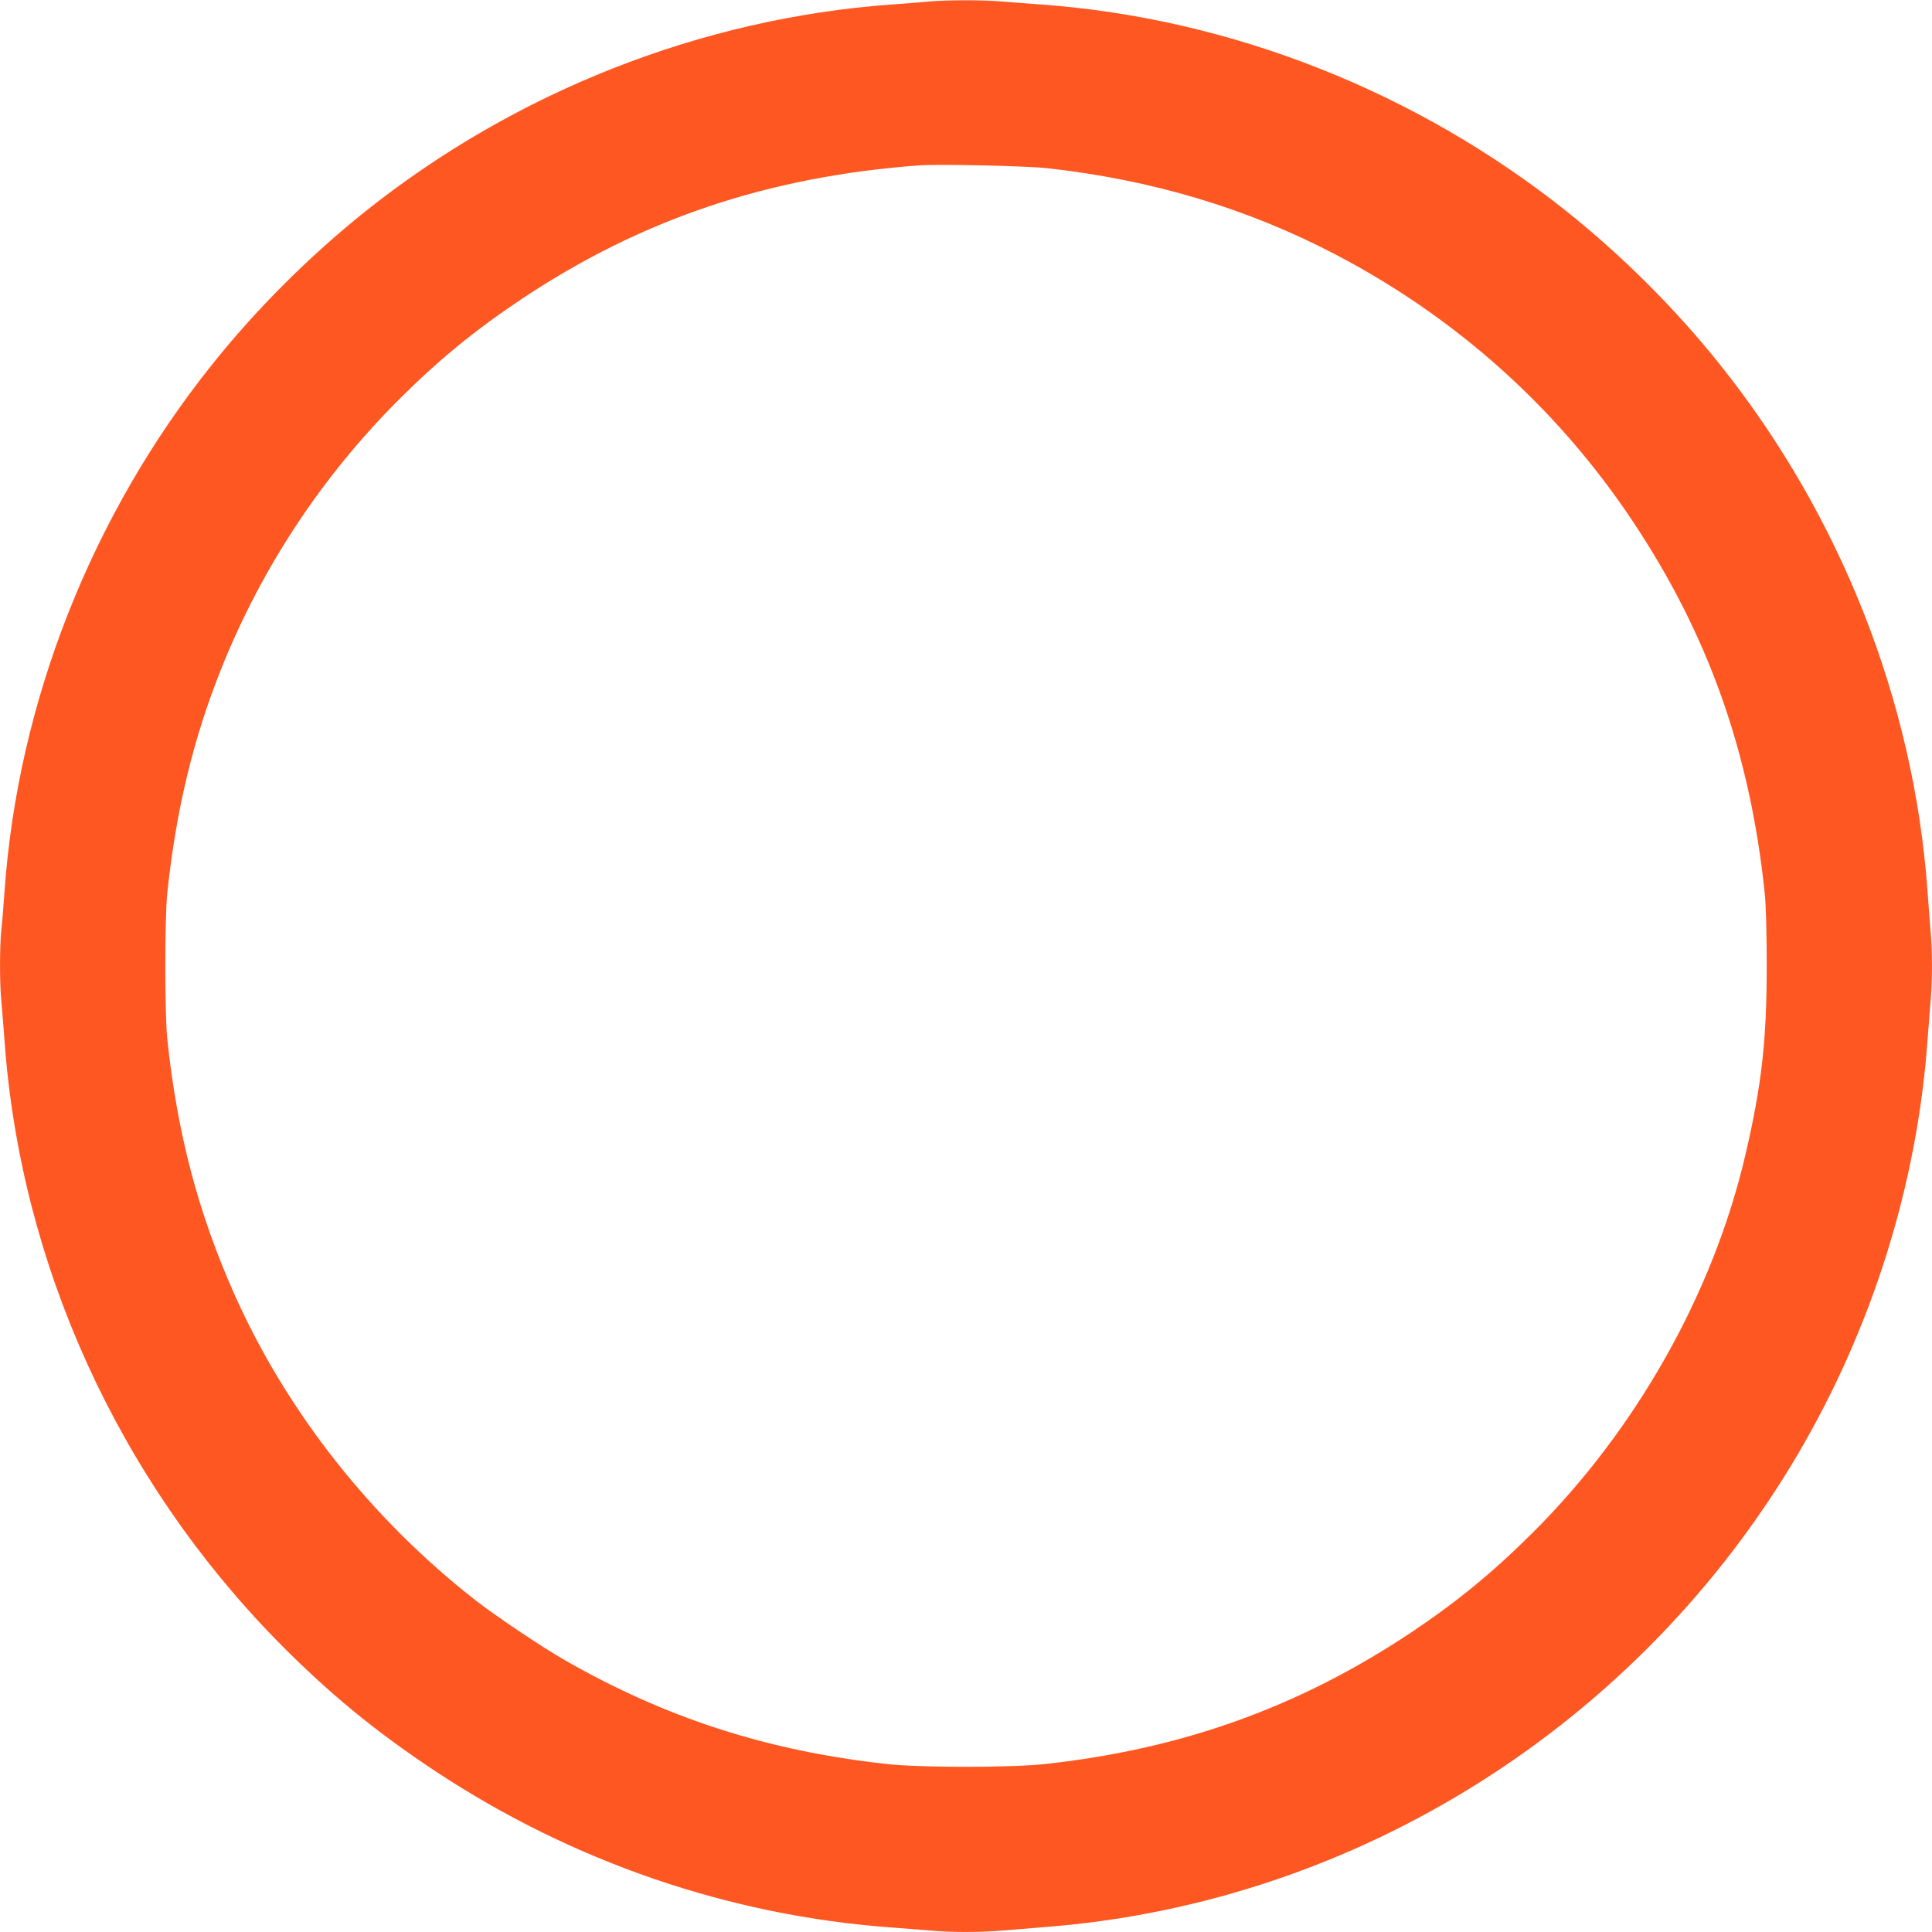 <?xml version="1.0" standalone="no"?>
<!DOCTYPE svg PUBLIC "-//W3C//DTD SVG 20010904//EN"
 "http://www.w3.org/TR/2001/REC-SVG-20010904/DTD/svg10.dtd">
<svg version="1.0" xmlns="http://www.w3.org/2000/svg"
 width="1280pt" height="1280pt" viewBox="0 0 1280 1280"
 preserveAspectRatio="xMidYMid meet">
<g transform="translate(0,1280) scale(0.1,-0.1)"
fill="#ff5722" stroke="none">
<path d="M6145 12789 c-44 -4 -152 -13 -240 -19 -1258 -91 -2492 -577 -3490
-1375 -367 -294 -716 -642 -1009 -1009 -800 -1000 -1287 -2236 -1376 -3491 -6
-88 -15 -201 -21 -252 -12 -118 -12 -365 1 -490 5 -54 14 -165 20 -248 106
-1480 753 -2903 1809 -3979 338 -343 643 -594 1046 -861 909 -601 1950 -957
3020 -1035 83 -6 197 -15 255 -20 136 -13 334 -13 485 0 66 5 204 17 306 25
2043 166 3903 1339 4957 3125 494 838 793 1789 862 2745 6 83 15 197 20 255
13 134 13 346 0 480 -5 58 -14 175 -20 260 -91 1256 -577 2487 -1376 3486
-293 367 -642 715 -1009 1009 -997 797 -2231 1284 -3485 1375 -85 6 -202 15
-260 20 -121 11 -378 11 -495 -1z m790 -1103 c692 -76 1326 -265 1913 -572
801 -419 1469 -1018 1967 -1764 503 -754 780 -1536 877 -2470 8 -77 13 -261
13 -480 0 -492 -33 -786 -141 -1250 -213 -916 -723 -1821 -1410 -2505 -264
-263 -501 -457 -804 -660 -742 -494 -1514 -772 -2425 -872 -227 -25 -823 -25
-1050 0 -793 87 -1468 306 -2140 692 -142 81 -451 289 -580 389 -694 541
-1254 1251 -1601 2029 -242 542 -381 1073 -446 1697 -17 167 -17 793 0 960 57
547 172 1027 360 1495 268 667 665 1268 1177 1780 262 261 496 453 805 660
795 531 1633 814 2635 889 128 10 709 -3 850 -18z"/>
</g>
</svg>
